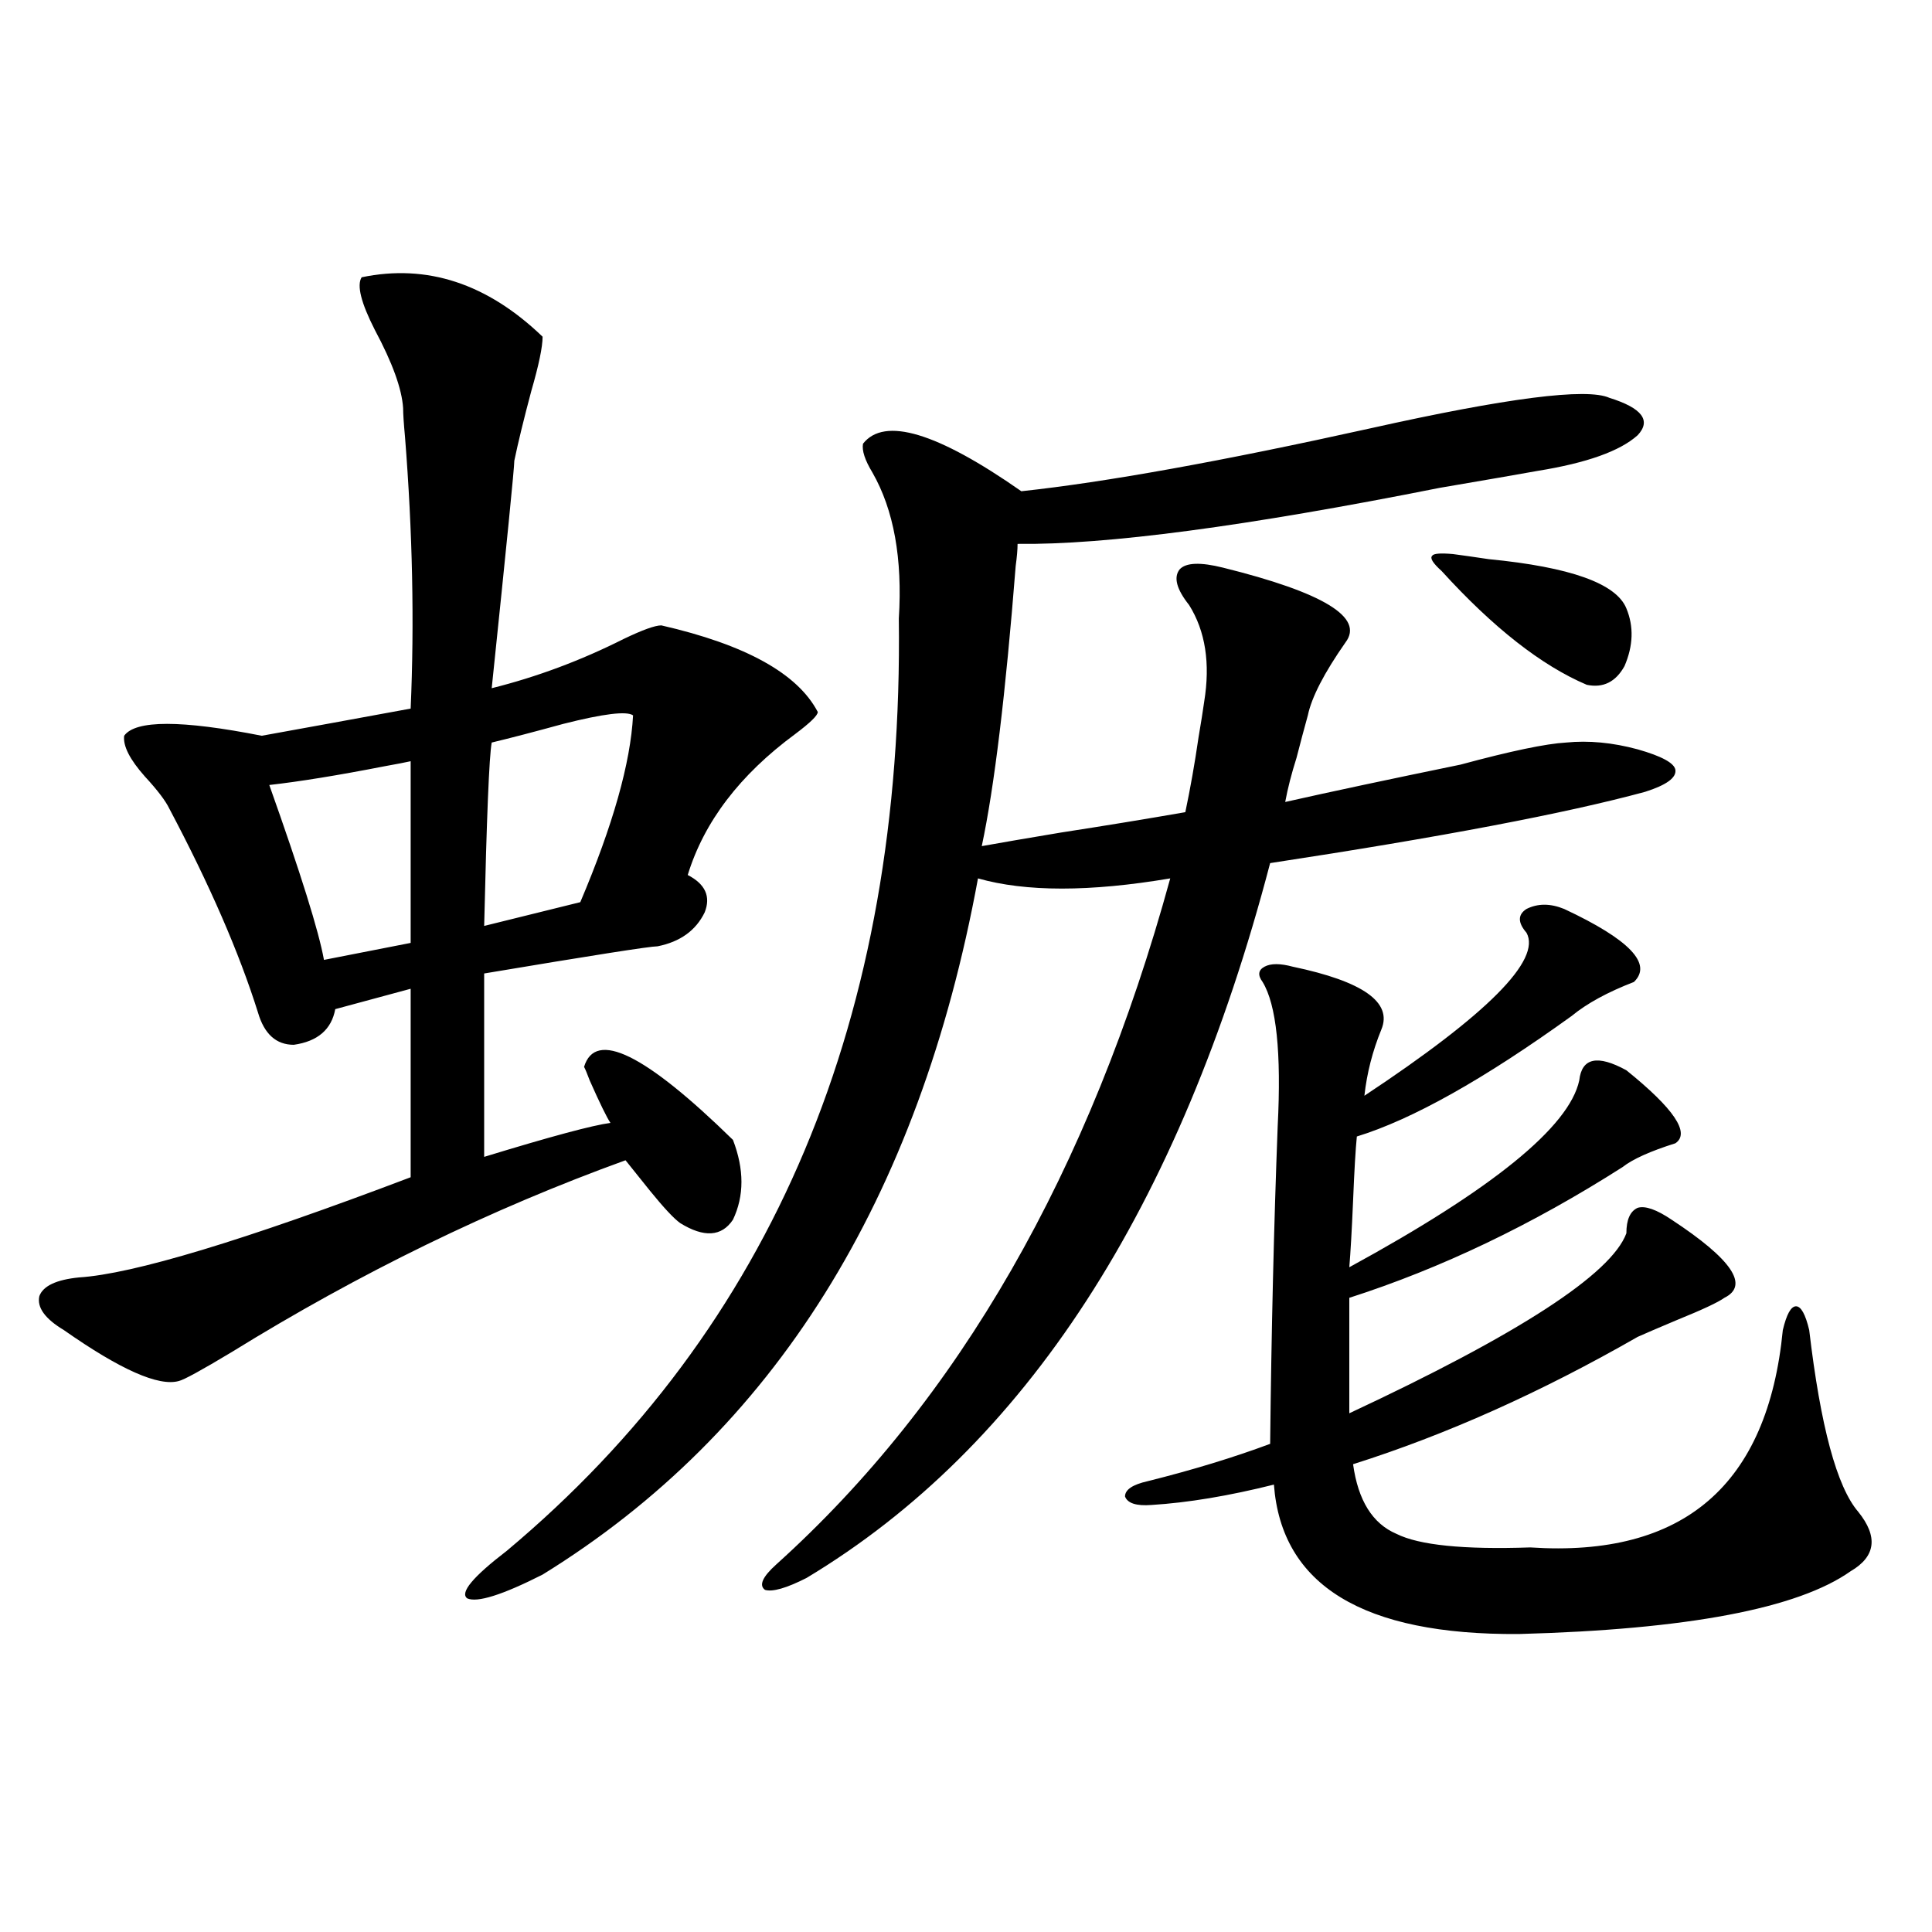 <?xml version="1.0" encoding="utf-8"?>
<!-- Generator: Adobe Illustrator 16.0.0, SVG Export Plug-In . SVG Version: 6.00 Build 0)  -->
<!DOCTYPE svg PUBLIC "-//W3C//DTD SVG 1.1//EN" "http://www.w3.org/Graphics/SVG/1.1/DTD/svg11.dtd">
<svg version="1.1" id="图层_1" xmlns="http://www.w3.org/2000/svg" xmlns:xlink="http://www.w3.org/1999/xlink" x="0px" y="0px"
	 width="1000px" height="1000px" viewBox="0 0 1000 1000" enable-background="new 0 0 1000 1000" xml:space="preserve">
<path d="M187.19,143.52c33.811-7.031,65.029,3.228,93.656,30.762c0,5.273-1.951,14.653-5.854,28.125
	c-3.902,14.653-6.829,26.669-8.78,36.035c0,3.516-3.902,42.778-11.707,117.773c23.414-5.851,46.173-14.351,68.291-25.488
	c9.756-4.683,16.25-7.031,19.512-7.031c43.566,9.97,70.563,24.911,80.974,44.824c0,1.758-3.902,5.575-11.707,11.426
	c-28.627,21.094-47.163,45.415-55.608,72.949c9.101,4.696,12.027,11.138,8.78,19.336c-4.558,9.38-12.683,15.243-24.39,17.578
	c-3.902,0-33.825,4.696-89.754,14.063v94.922c34.466-10.547,56.249-16.397,65.364-17.578c-1.951-2.925-5.533-10.245-10.731-21.973
	c-1.311-3.516-2.286-5.851-2.927-7.031c5.854-19.336,31.539-6.729,77.071,37.793c5.854,15.243,5.854,29.004,0,41.309
	c-5.854,8.789-14.969,9.38-27.316,1.758c-3.262-2.335-8.46-7.91-15.609-16.699c-5.213-6.44-9.436-11.714-12.683-15.82
	c-69.602,25.2-137.558,58.31-203.897,99.316c-15.609,9.38-24.725,14.364-27.316,14.941c-10.411,2.938-30.243-5.851-59.511-26.367
	c-9.756-5.851-13.993-11.714-12.683-17.578c1.951-5.273,8.78-8.487,20.487-9.668c27.957-1.758,85.196-19.034,171.703-51.855v-97.559
	l-39.023,10.547c-1.951,10.547-9.115,16.699-21.463,18.457c-9.115,0-15.289-5.562-18.536-16.699
	c-9.756-31.05-25.045-66.206-45.853-105.469c-1.951-4.093-6.188-9.668-12.683-16.699c-7.805-8.789-11.387-15.82-10.731-21.094
	c5.854-8.198,29.588-8.198,71.218,0c19.512-3.516,45.197-8.198,77.071-14.063c1.951-44.522,0.976-91.406-2.927-140.625
	c-0.655-7.031-0.976-12.003-0.976-14.941c-0.655-9.956-5.533-23.429-14.634-40.43C186.855,156.703,184.584,147.626,187.19,143.52z
	 M139.387,406.313c16.25,45.703,25.686,75.888,28.292,90.527l44.877-8.789v-94.043c-2.606,0.591-7.164,1.47-13.658,2.637
	C174.828,401.341,154.996,404.555,139.387,406.313z M833.028,205.922c16.905,5.273,21.783,11.728,14.634,19.336
	c-9.115,8.212-26.341,14.364-51.706,18.457c-9.756,1.758-26.676,4.696-50.73,8.789c-100.165,19.927-173.014,29.595-218.531,29.004
	c0,2.938-0.335,6.743-0.976,11.426c-5.213,66.22-11.066,114.56-17.561,145.02c9.756-1.758,23.414-4.093,40.975-7.031
	c22.759-3.516,44.222-7.031,64.389-10.547c2.592-12.305,4.878-25.187,6.829-38.672c1.296-7.608,2.271-13.761,2.927-18.457
	c3.247-19.913,0.641-36.612-7.805-50.098c-6.509-8.198-8.14-14.351-4.878-18.457c3.247-3.516,10.731-3.804,22.438-0.879
	c52.026,12.896,73.169,25.79,63.413,38.672c-11.066,15.82-17.561,28.427-19.512,37.793c-1.951,7.031-3.902,14.364-5.854,21.973
	c-2.606,8.212-4.558,15.82-5.854,22.852c23.414-5.273,53.657-11.714,90.729-19.336c26.006-7.031,44.222-10.835,54.633-11.426
	c11.707-1.167,24.055,0,37.072,3.516c12.348,3.516,18.856,7.031,19.512,10.547c0.641,4.106-4.558,7.91-15.609,11.426
	c-40.975,11.138-105.698,23.442-194.142,36.914c-46.828,178.72-126.826,302.056-239.994,370.02
	c-10.411,5.273-17.561,7.319-21.463,6.152c-3.262-2.349-1.311-6.743,5.854-13.184c94.297-84.952,162.268-203.315,203.897-355.078
	c-41.63,7.031-74.8,7.031-99.51,0c-30.578,166.415-105.698,286.523-225.36,360.352c-20.822,10.547-33.825,14.64-39.023,12.305
	c-3.902-2.938,2.927-11.138,20.487-24.609c137.878-115.425,205.514-276.265,202.922-482.52c1.951-31.05-2.606-56.25-13.658-75.586
	c-3.902-6.44-5.533-11.426-4.878-14.941c11.052-14.063,38.368-5.851,81.949,24.609c43.566-4.683,103.732-15.519,180.483-32.52
	C780.012,205.922,821.321,200.648,833.028,205.922z M327.675,370.277c-3.262-2.335-15.289-0.879-36.097,4.395
	c-14.969,4.106-27.316,7.333-37.072,9.668c-1.311,7.031-2.606,38.672-3.902,94.922l49.755-12.305
	C317.264,427.118,326.364,394.887,327.675,370.277z M809.614,470.473c33.811,15.82,45.853,28.427,36.097,37.793
	c-13.658,5.273-24.39,11.138-32.194,17.578c-45.532,32.821-82.604,53.613-111.217,62.402c-0.655,6.454-1.311,17.578-1.951,33.398
	c-0.655,15.243-1.311,26.669-1.951,34.277c74.145-40.43,113.809-72.647,119.021-96.68c1.296-11.714,9.421-13.472,24.39-5.273
	c24.71,19.927,33.17,32.52,25.365,37.793c-13.018,4.106-22.118,8.212-27.316,12.305c-46.828,29.883-93.991,52.446-141.46,67.676
	v59.766c87.803-41.007,135.606-72.07,143.411-93.164c0-7.031,1.951-11.426,5.854-13.184c3.902-1.167,9.756,0.879,17.561,6.152
	c31.219,20.517,40.319,33.989,27.316,40.43c-3.262,2.349-11.387,6.152-24.39,11.426c-9.756,4.106-16.585,7.031-20.487,8.789
	c-50.09,28.716-99.189,50.688-147.313,65.918c2.592,18.759,10.076,30.762,22.438,36.035c11.707,5.864,34.786,8.212,69.267,7.031
	c79.343,5.273,122.924-32.218,130.729-112.5c1.951-8.198,4.223-12.305,6.829-12.305c2.592,0,4.878,4.106,6.829,12.305
	c5.854,49.81,14.299,81.161,25.365,94.043c10.396,12.896,9.101,23.153-3.902,30.762c-27.316,19.336-84.556,30.171-171.703,32.52
	c-80.653,0.577-122.924-25.2-126.826-77.344c-23.414,5.864-44.557,9.38-63.413,10.547c-7.805,0.591-12.362-0.879-13.658-4.395
	c0-3.516,3.902-6.152,11.707-7.91c23.414-5.851,44.542-12.305,63.413-19.336c0.641-58.585,1.951-113.379,3.902-164.355
	c1.951-38.081-0.655-62.979-7.805-74.707c-2.606-3.516-2.286-6.152,0.976-7.91c3.247-1.758,8.125-1.758,14.634,0
	c36.417,7.622,51.706,18.457,45.853,32.52c-4.558,11.138-7.484,22.563-8.78,34.277c63.733-42.188,91.705-70.313,83.9-84.375
	c-4.558-5.273-4.558-9.366,0-12.305C795.956,467.548,802.45,467.548,809.614,470.473z M752.055,286.781
	c4.543,0.591,10.731,1.47,18.536,2.637c42.271,4.106,66.005,12.606,71.218,25.488c3.902,9.38,3.567,19.336-0.976,29.883
	c-4.558,8.212-11.066,11.426-19.512,9.668c-23.414-9.956-48.459-29.581-75.12-58.887c-4.558-4.093-6.188-6.729-4.878-7.91
	C741.964,286.493,745.546,286.204,752.055,286.781z"/>
</svg>
